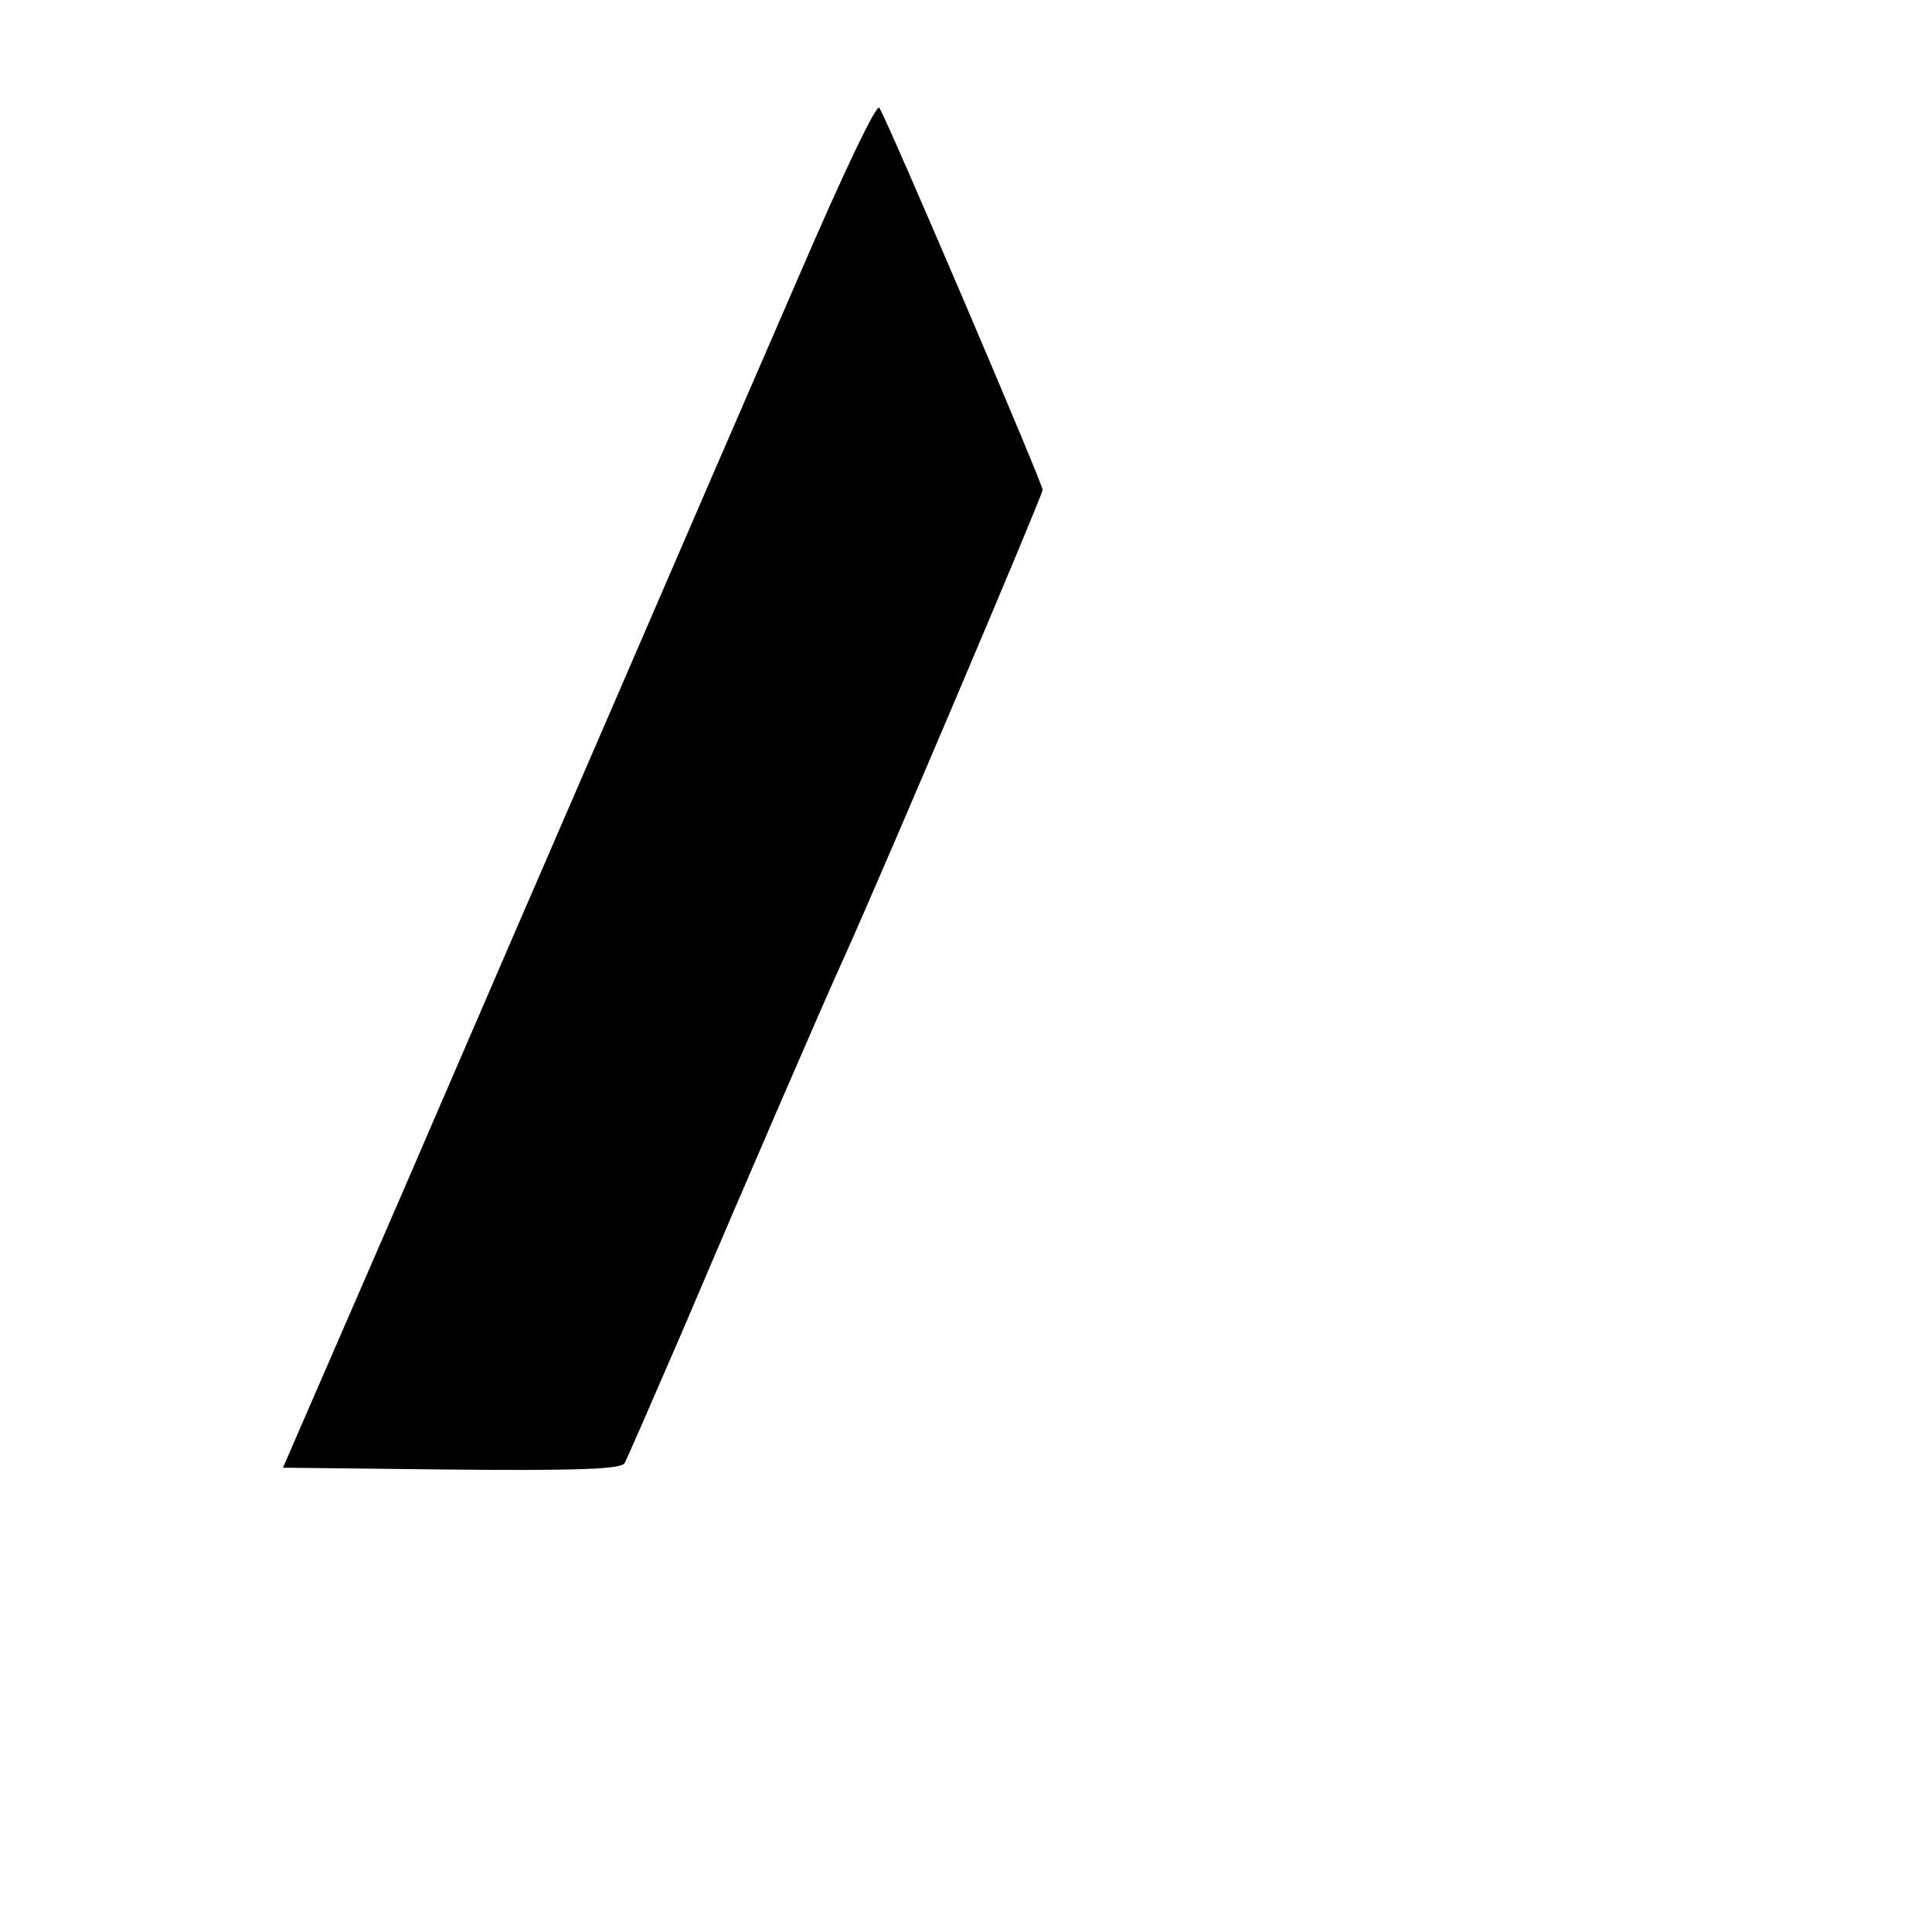 <?xml version="1.0" standalone="no"?>
<!DOCTYPE svg PUBLIC "-//W3C//DTD SVG 20010904//EN"
 "http://www.w3.org/TR/2001/REC-SVG-20010904/DTD/svg10.dtd">
<svg version="1.0" xmlns="http://www.w3.org/2000/svg"
 width="310pt" height="310pt" viewBox="0 0 310 310"
 preserveAspectRatio="xMidYMid meet">
<g transform="translate(0,310) scale(0.1,-0.1)"
fill="#000000" stroke="none">
<path d="M1278 2648 c-70 -161 -199 -459 -287 -663 -88 -203 -245 -566 -348
-805 l-189 -435 270 -3 c209 -2 271 1 278 10 4 7 44 99 89 203 106 249 235
547 264 610 74 165 318 741 318 749 0 10 -245 584 -262 613 -4 8 -56 -100
-133 -279z"/>
</g>
</svg>
